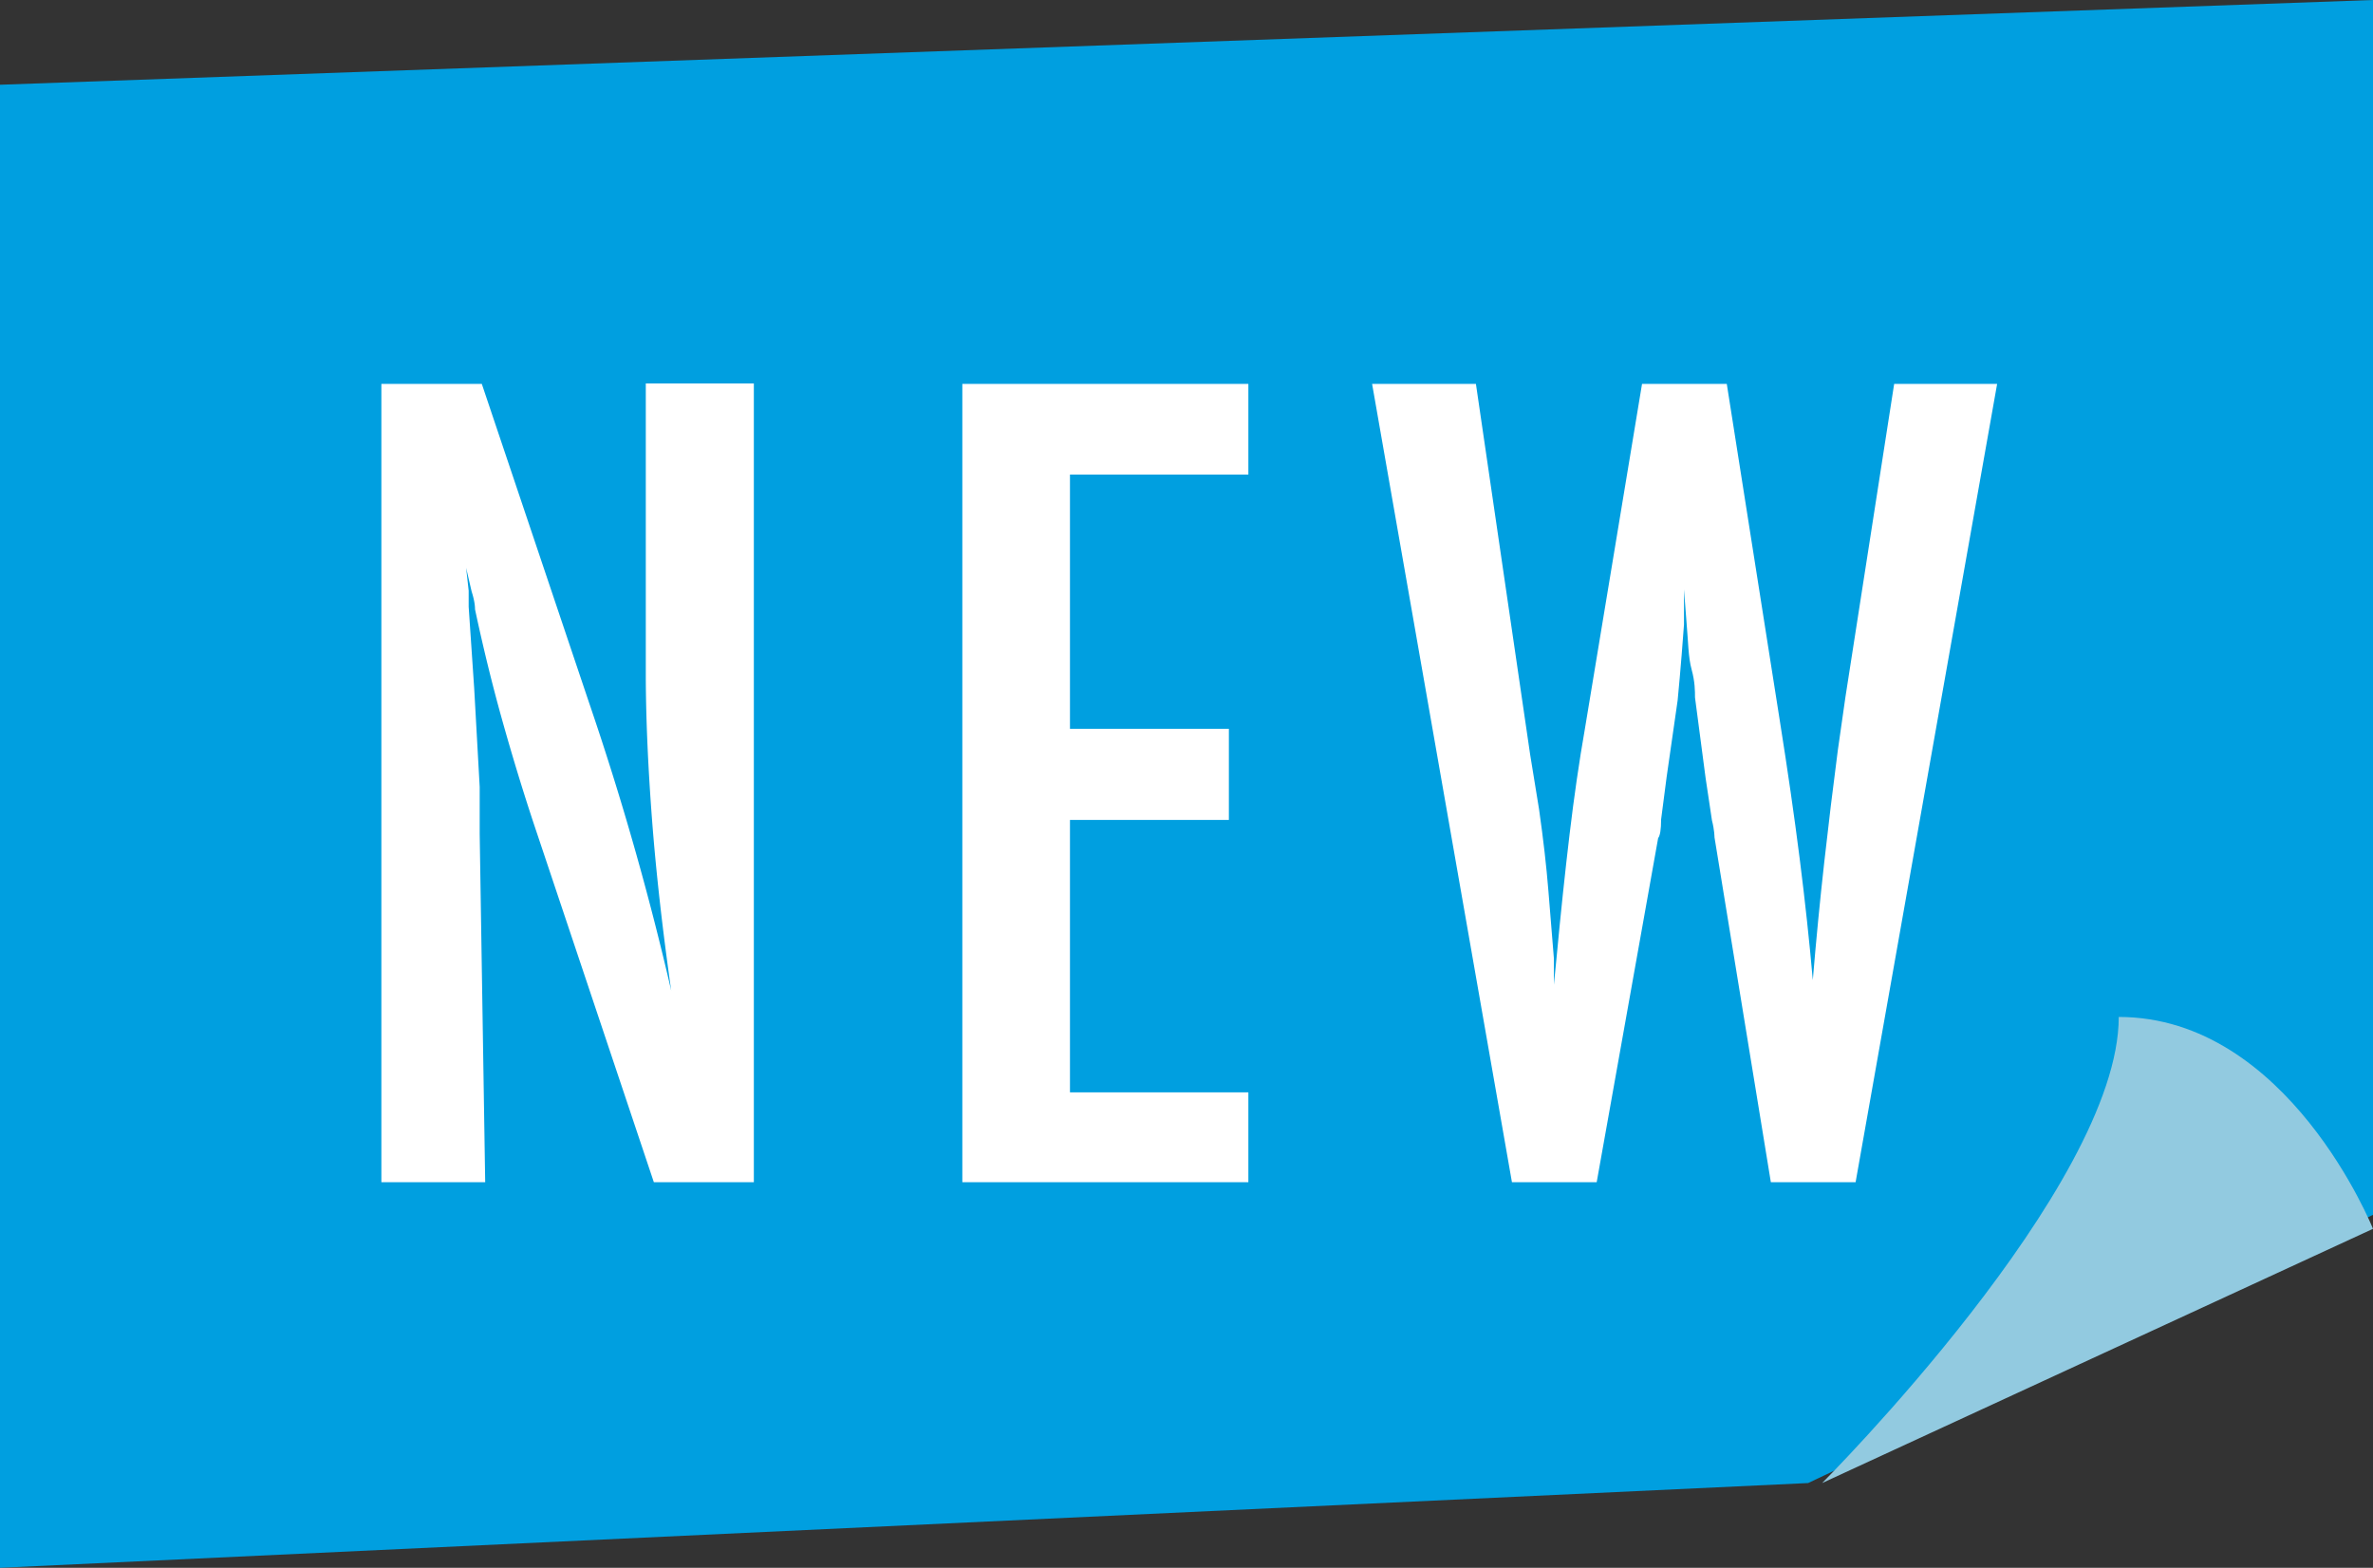 <svg xmlns="http://www.w3.org/2000/svg" viewBox="0 0 56 37"><rect x="0" y="0" width="56" height="37" fill="#333333" stroke="none"/><defs><style>.cls-1{fill:#009fe0;}.cls-2{fill:#fff;}.cls-3{fill:#92cae0;}</style></defs><title>icon-newproduct</title><g id="レイヤー_2" data-name="レイヤー 2"><g id="レイヤー_1-2" data-name="レイヤー 1"><polygon class="cls-1" points="42.67 35 0 37 0 2 56 0 56 28.67 42.67 35"/><path class="cls-2" d="M9,9.06h2.37l2.53,7.52a68.74,68.74,0,0,1,1.94,6.8q-.31-2.18-.45-4t-.15-3.33v-7h2.55V27.9H15.43l-2.84-8.48q-.39-1.18-.74-2.43t-.64-2.61q0-.17-.08-.42L11,13.4l.06.54q0,.23,0,.38l.13,1.92.13,2.33c0,.13,0,.29,0,.48s0,.4,0,.63l.13,8.22H9Z"/><path class="cls-2" d="M22.71,9.06h6.75V11.2H25.25v6H29v2.15H25.25v6.43h4.21V27.9H22.71Z"/><path class="cls-2" d="M32.38,9.06h2.45l1.28,8.75.21,1.29q.15,1.05.22,1.92l.13,1.6s0,.11,0,.22,0,.24,0,.4l.06-.61q.15-1.6.31-2.94t.36-2.48l1.35-8.15h2L42,17q.28,1.76.47,3.26t.31,2.87q.12-1.44.27-2.78t.32-2.64l.18-1.26L44.7,9.06h2.43L43.79,27.9h-2l-1.33-8.14s0-.17-.06-.4l-.15-1L40,16.46c0-.15,0-.37-.08-.66s-.08-.66-.12-1.11l-.06-.78q0,.28,0,.49t0,.34q-.06.81-.1,1.25t-.05.54l-.26,1.81-.13,1q0,.35-.07.44L37.68,27.9h-2Z"/><path class="cls-3" d="M43,35s7-7,7-11c4,0,6,5,6,5Z"/></g></g></svg>